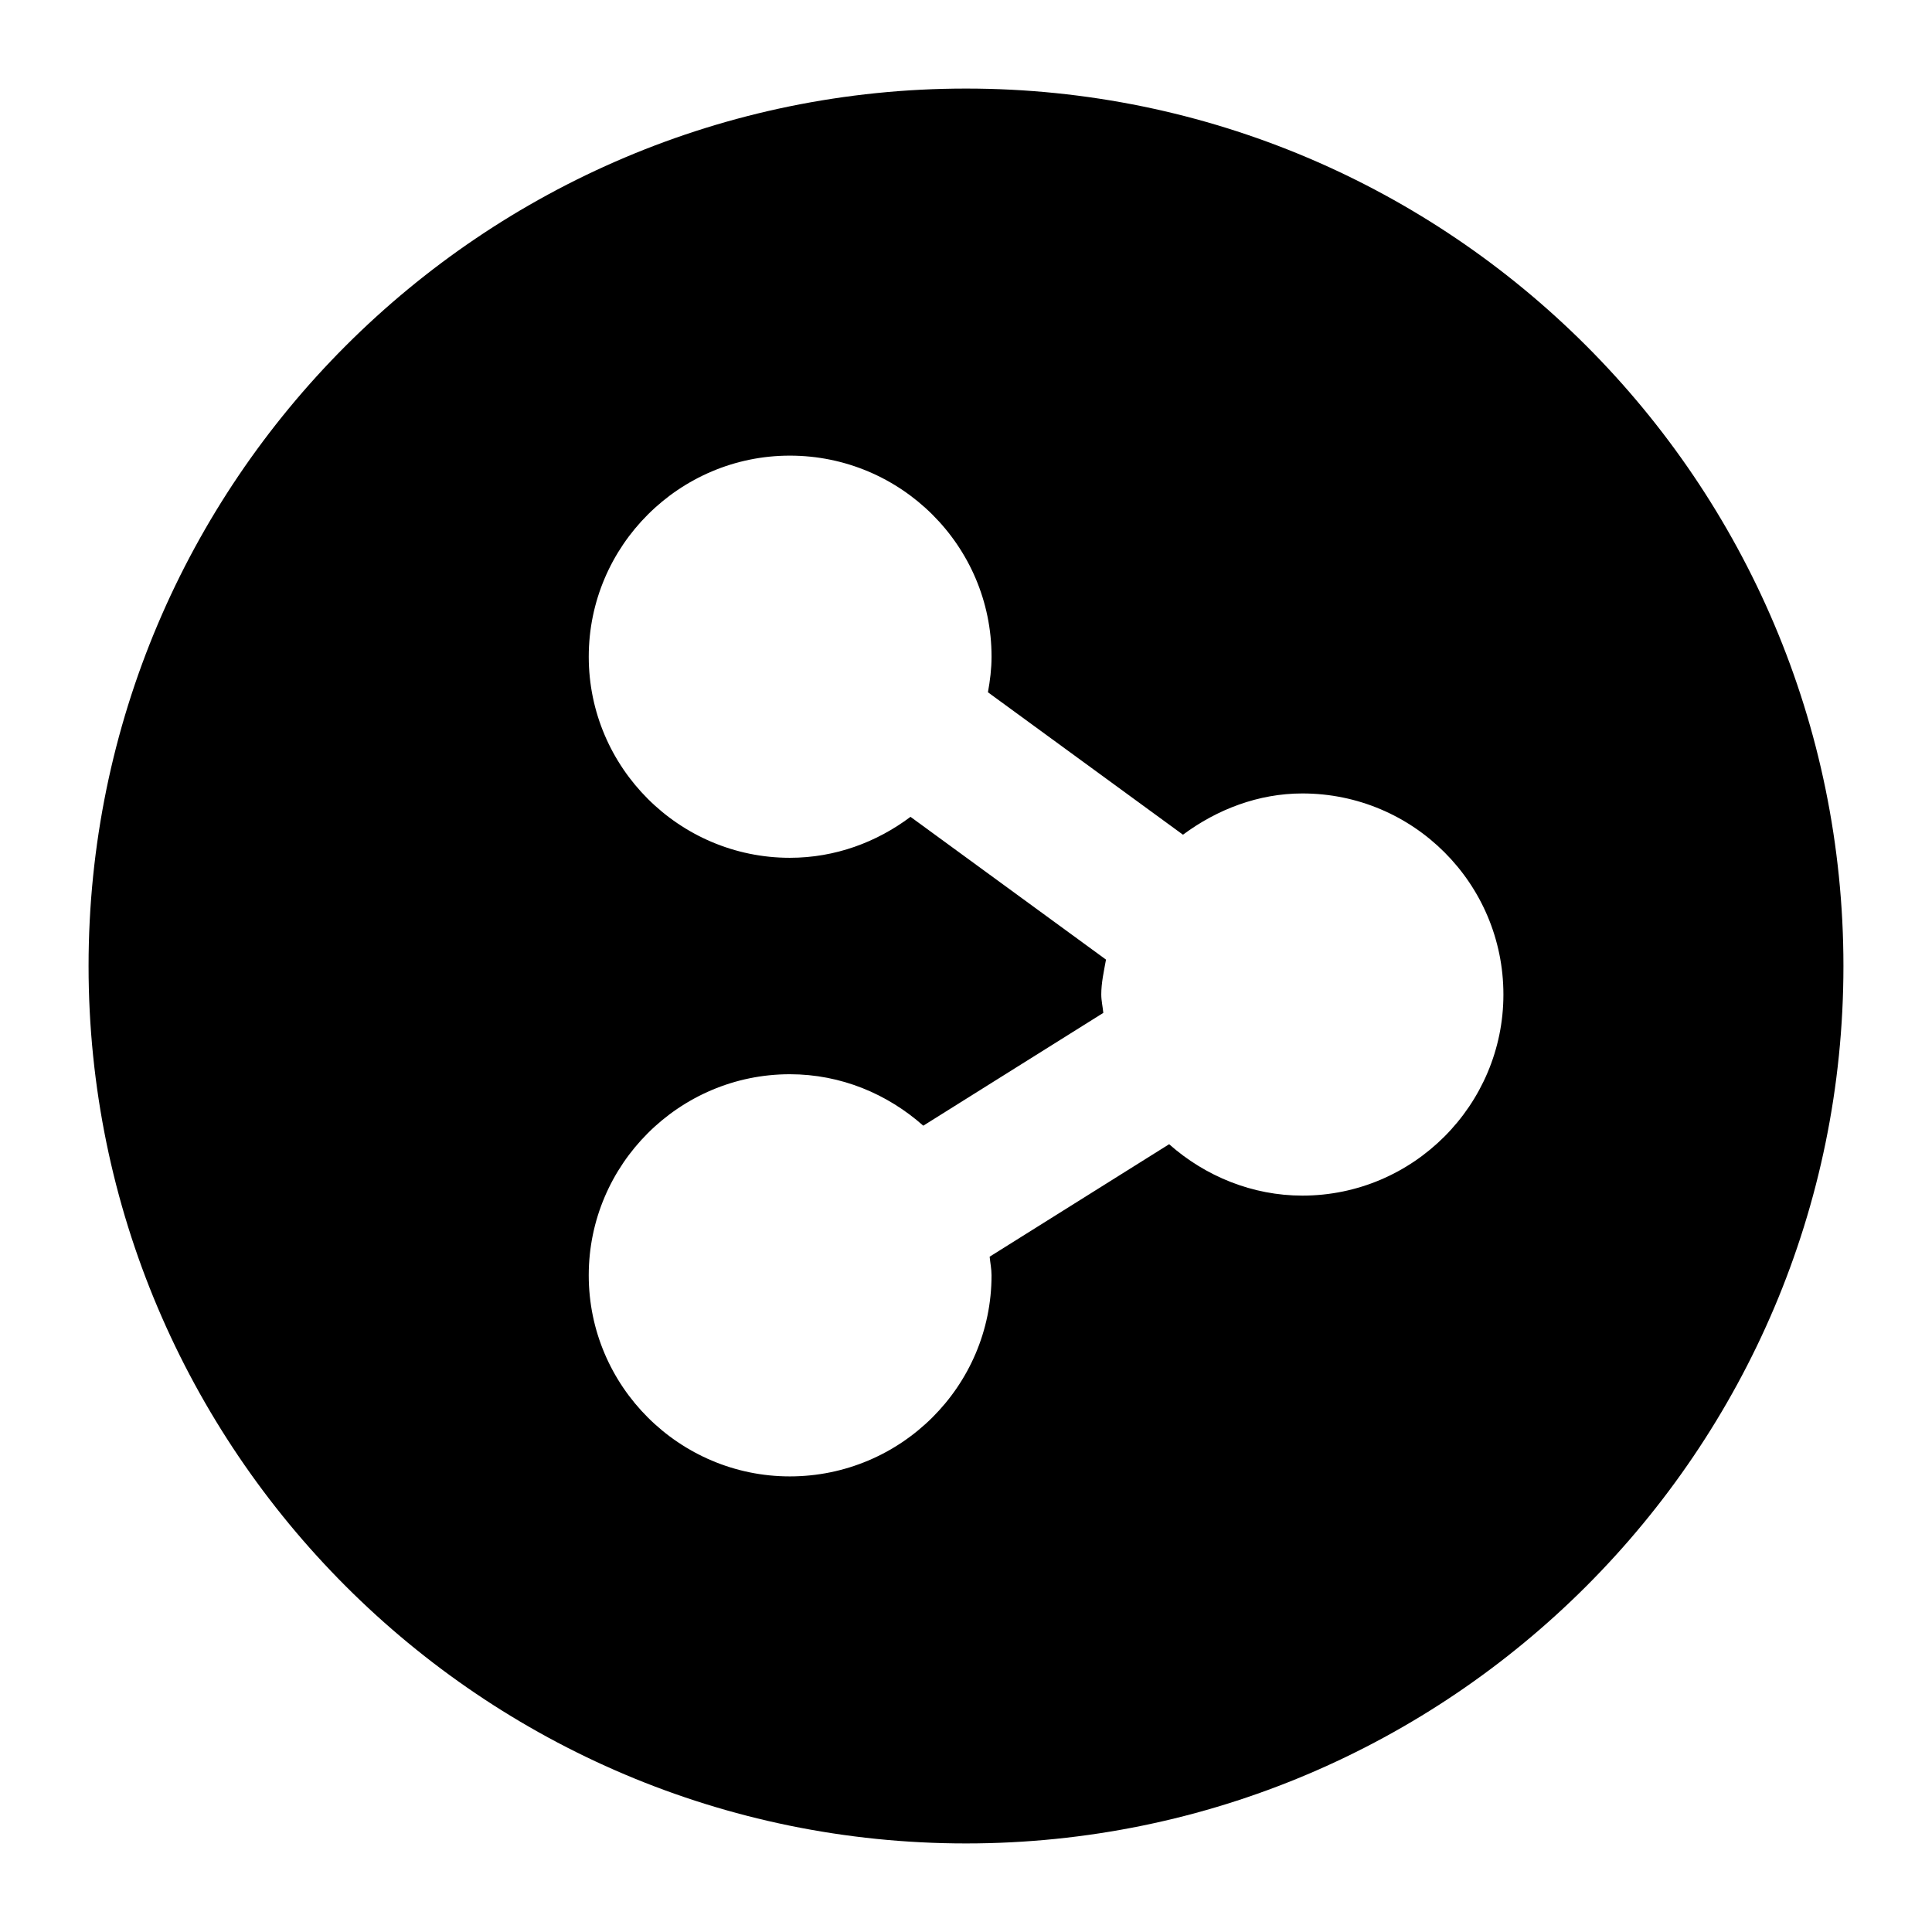 <?xml version="1.0" encoding="UTF-8"?>
<!-- Uploaded to: SVG Repo, www.svgrepo.com, Generator: SVG Repo Mixer Tools -->
<svg fill="#000000" width="800px" height="800px" version="1.1" viewBox="144 144 512 512" xmlns="http://www.w3.org/2000/svg">
 <path d="m400 632.53c128.28 0 232.53-104.25 232.53-232.53s-104.25-232.53-232.53-232.53-232.53 104.25-232.53 232.53 104.25 232.53 232.53 232.53zm35.848-224.97c0-3.141 0.703-6.188 1.254-9.254l-51.809-37.836c-8.953 6.723-19.957 10.855-31.984 10.855-29.258 0-53.285-23.855-53.285-53.289 0-29.43 24.027-53.289 53.285-53.289 29.434 0 53.461 23.855 53.461 53.289 0 3.231-0.402 6.356-0.957 9.426l51.688 37.746c9.055-6.727 20.012-10.934 31.633-10.934 29.434 0 53.285 23.855 53.285 53.289 0 29.254-23.852 53.289-53.285 53.289-13.199 0-25.691-5.102-35.301-13.621l-47.566 29.805c0.156 1.652 0.5 3.246 0.5 4.938 0 29.43-24.027 53.289-53.461 53.289-29.258 0-53.285-23.855-53.285-53.289 0-29.43 24.027-53.289 53.285-53.289 13.602 0 25.914 5.25 35.371 13.637l47.711-29.895c-0.148-1.629-0.539-3.207-0.539-4.867z"/>
</svg>